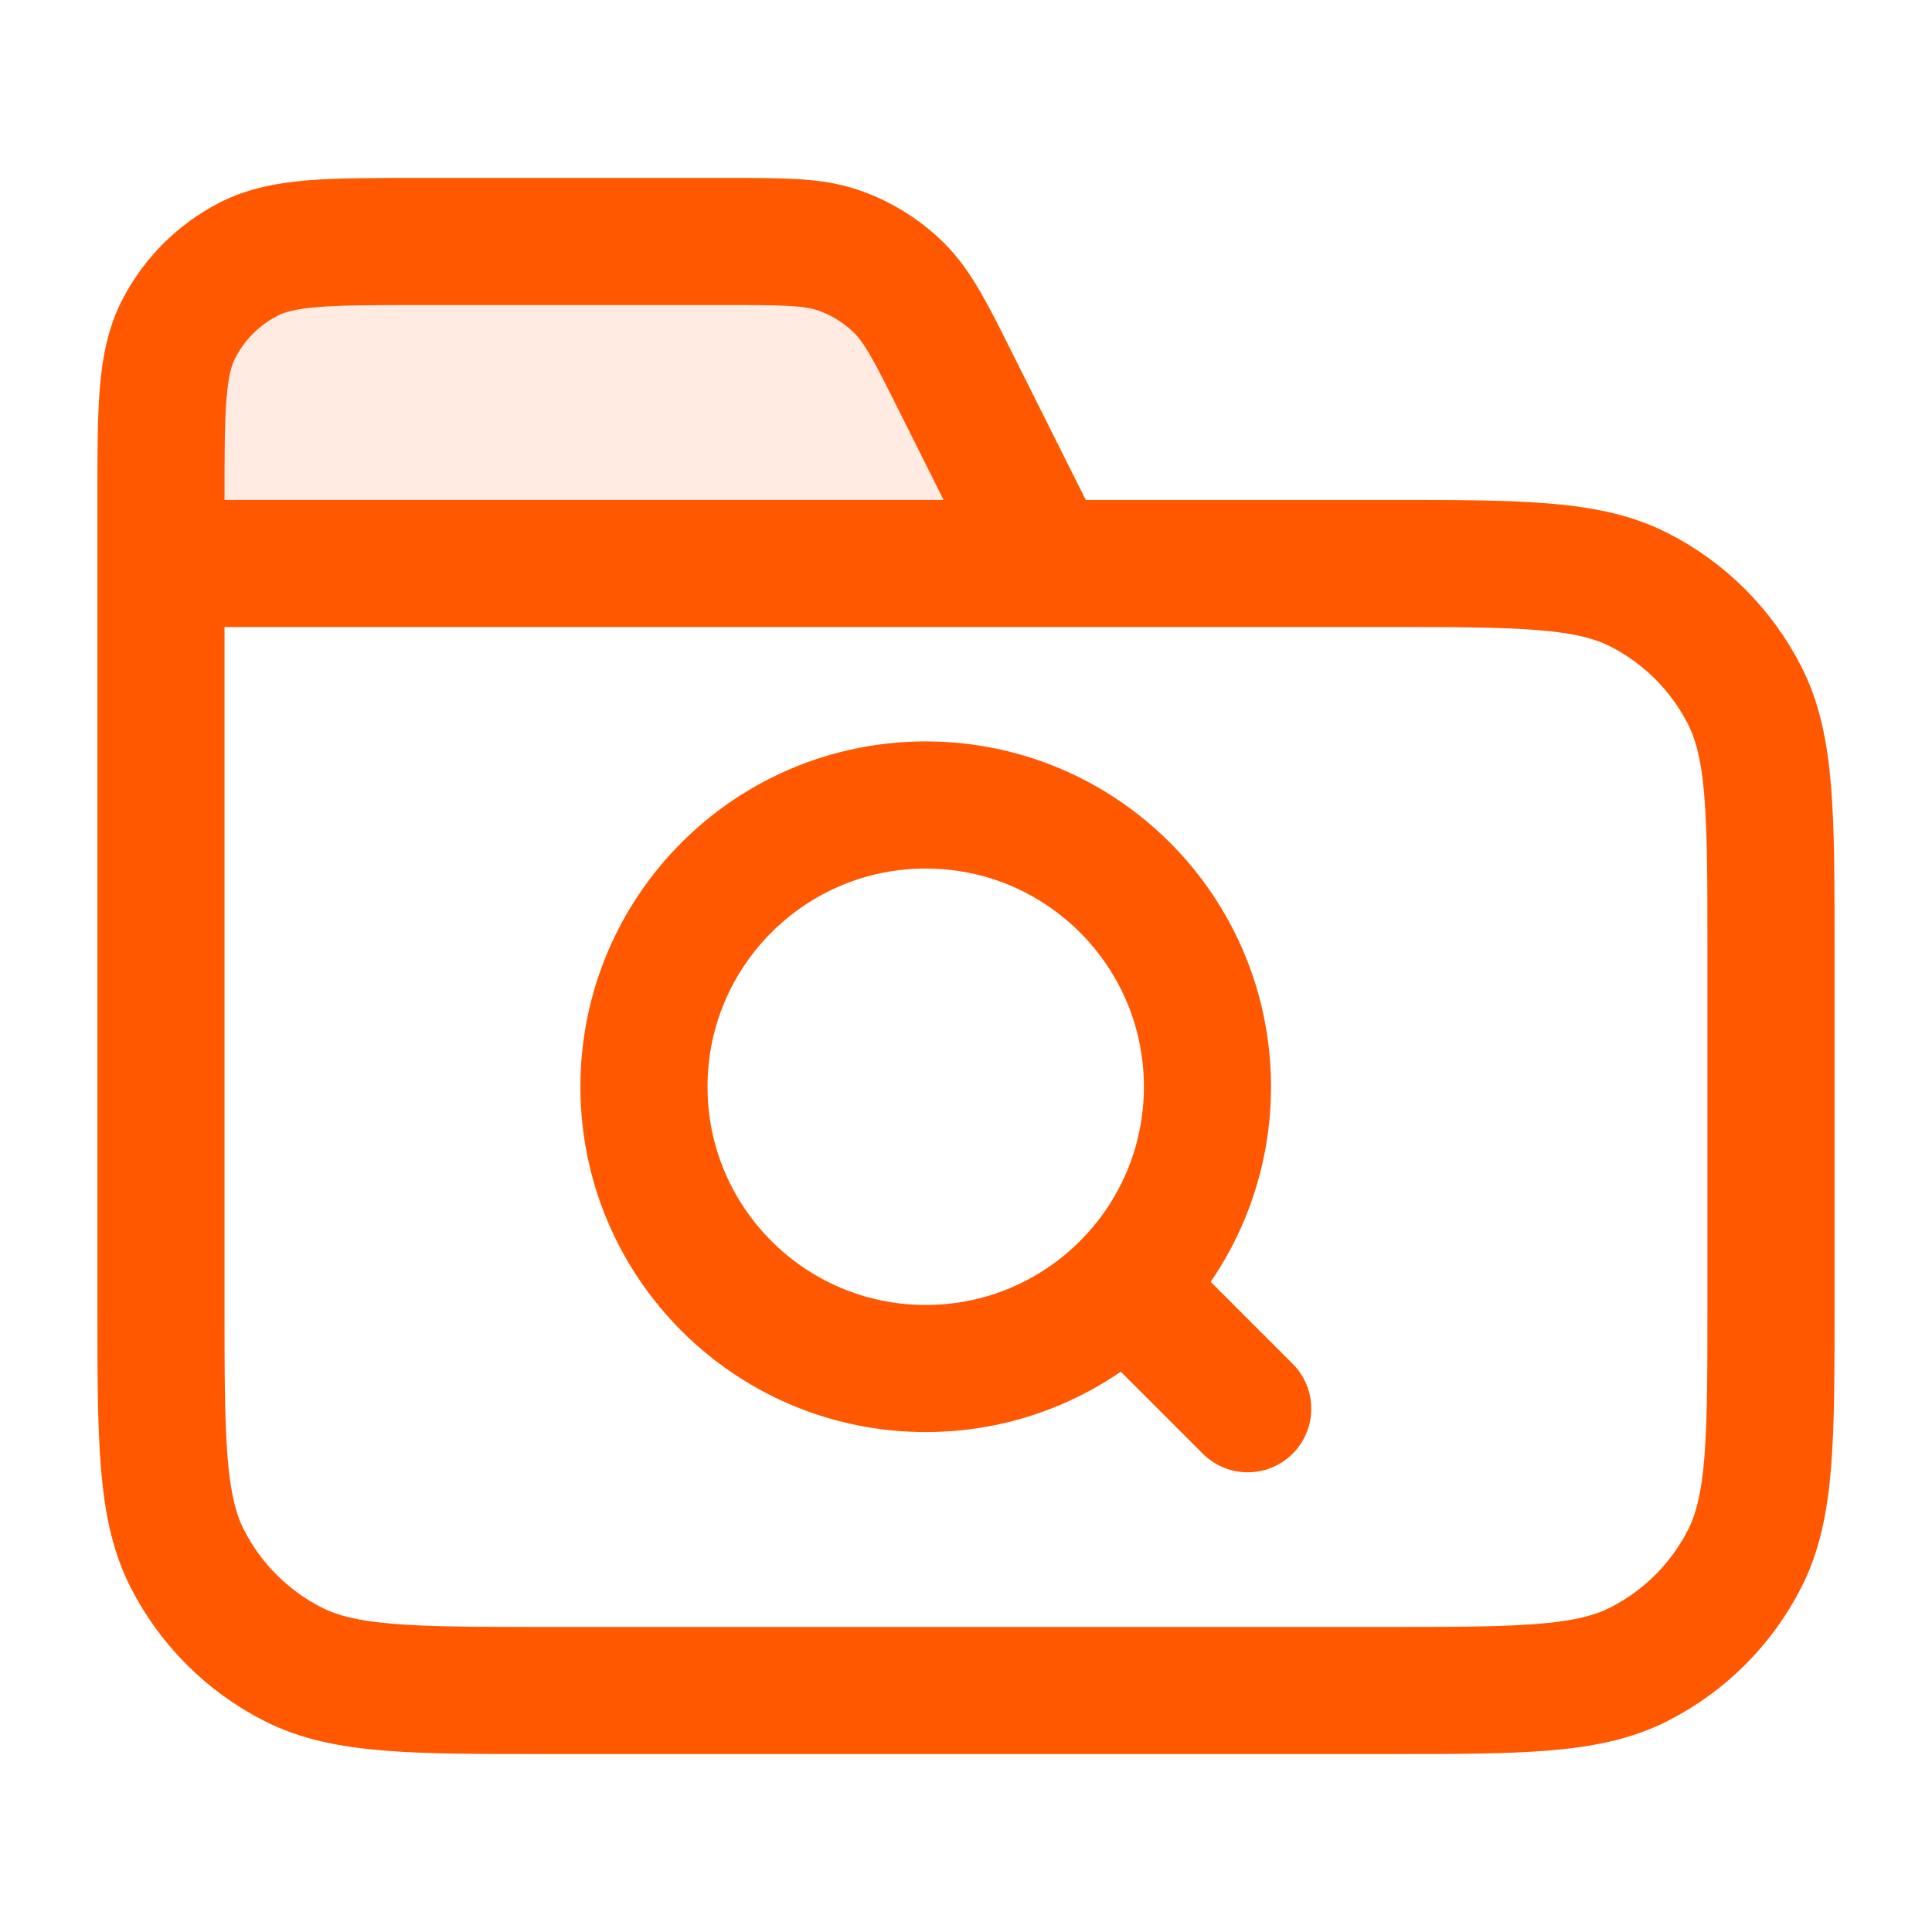 <svg width="38" height="38" viewBox="0 0 38 38" fill="none" xmlns="http://www.w3.org/2000/svg">
<path opacity="0.12" d="M3.166 9.817C3.166 8.043 3.166 7.156 3.511 6.479C3.815 5.883 4.299 5.399 4.895 5.095C5.572 4.75 6.459 4.75 8.233 4.75H14.285C15.421 4.75 15.99 4.75 16.491 4.923C16.935 5.076 17.339 5.326 17.675 5.654C18.054 6.026 18.308 6.534 18.816 7.551L20.583 11.083H3.166V9.817Z" fill="#FF5800"/>
<path d="M20.583 11.083L18.816 7.551C18.308 6.534 18.054 6.026 17.675 5.654C17.339 5.326 16.935 5.076 16.491 4.923C15.99 4.75 15.421 4.75 14.285 4.75H8.233C6.459 4.75 5.572 4.75 4.895 5.095C4.299 5.399 3.815 5.883 3.511 6.479C3.166 7.156 3.166 8.043 3.166 9.817V11.083M3.166 11.083H27.233C29.893 11.083 31.223 11.083 32.239 11.601C33.133 12.056 33.86 12.783 34.315 13.677C34.833 14.693 34.833 16.023 34.833 18.683V25.65C34.833 28.31 34.833 29.64 34.315 30.657C33.86 31.55 33.133 32.277 32.239 32.732C31.223 33.25 29.893 33.25 27.233 33.25H10.766C8.106 33.25 6.776 33.25 5.76 32.732C4.866 32.277 4.139 31.55 3.684 30.657C3.166 29.64 3.166 28.31 3.166 25.65V11.083ZM24.541 27.708L22.166 25.333M23.749 21.375C23.749 24.436 21.268 26.917 18.208 26.917C15.147 26.917 12.666 24.436 12.666 21.375C12.666 18.314 15.147 15.833 18.208 15.833C21.268 15.833 23.749 18.314 23.749 21.375Z" stroke="#FF5800" stroke-width="2.5" stroke-linecap="round" stroke-linejoin="round"/>
</svg>
